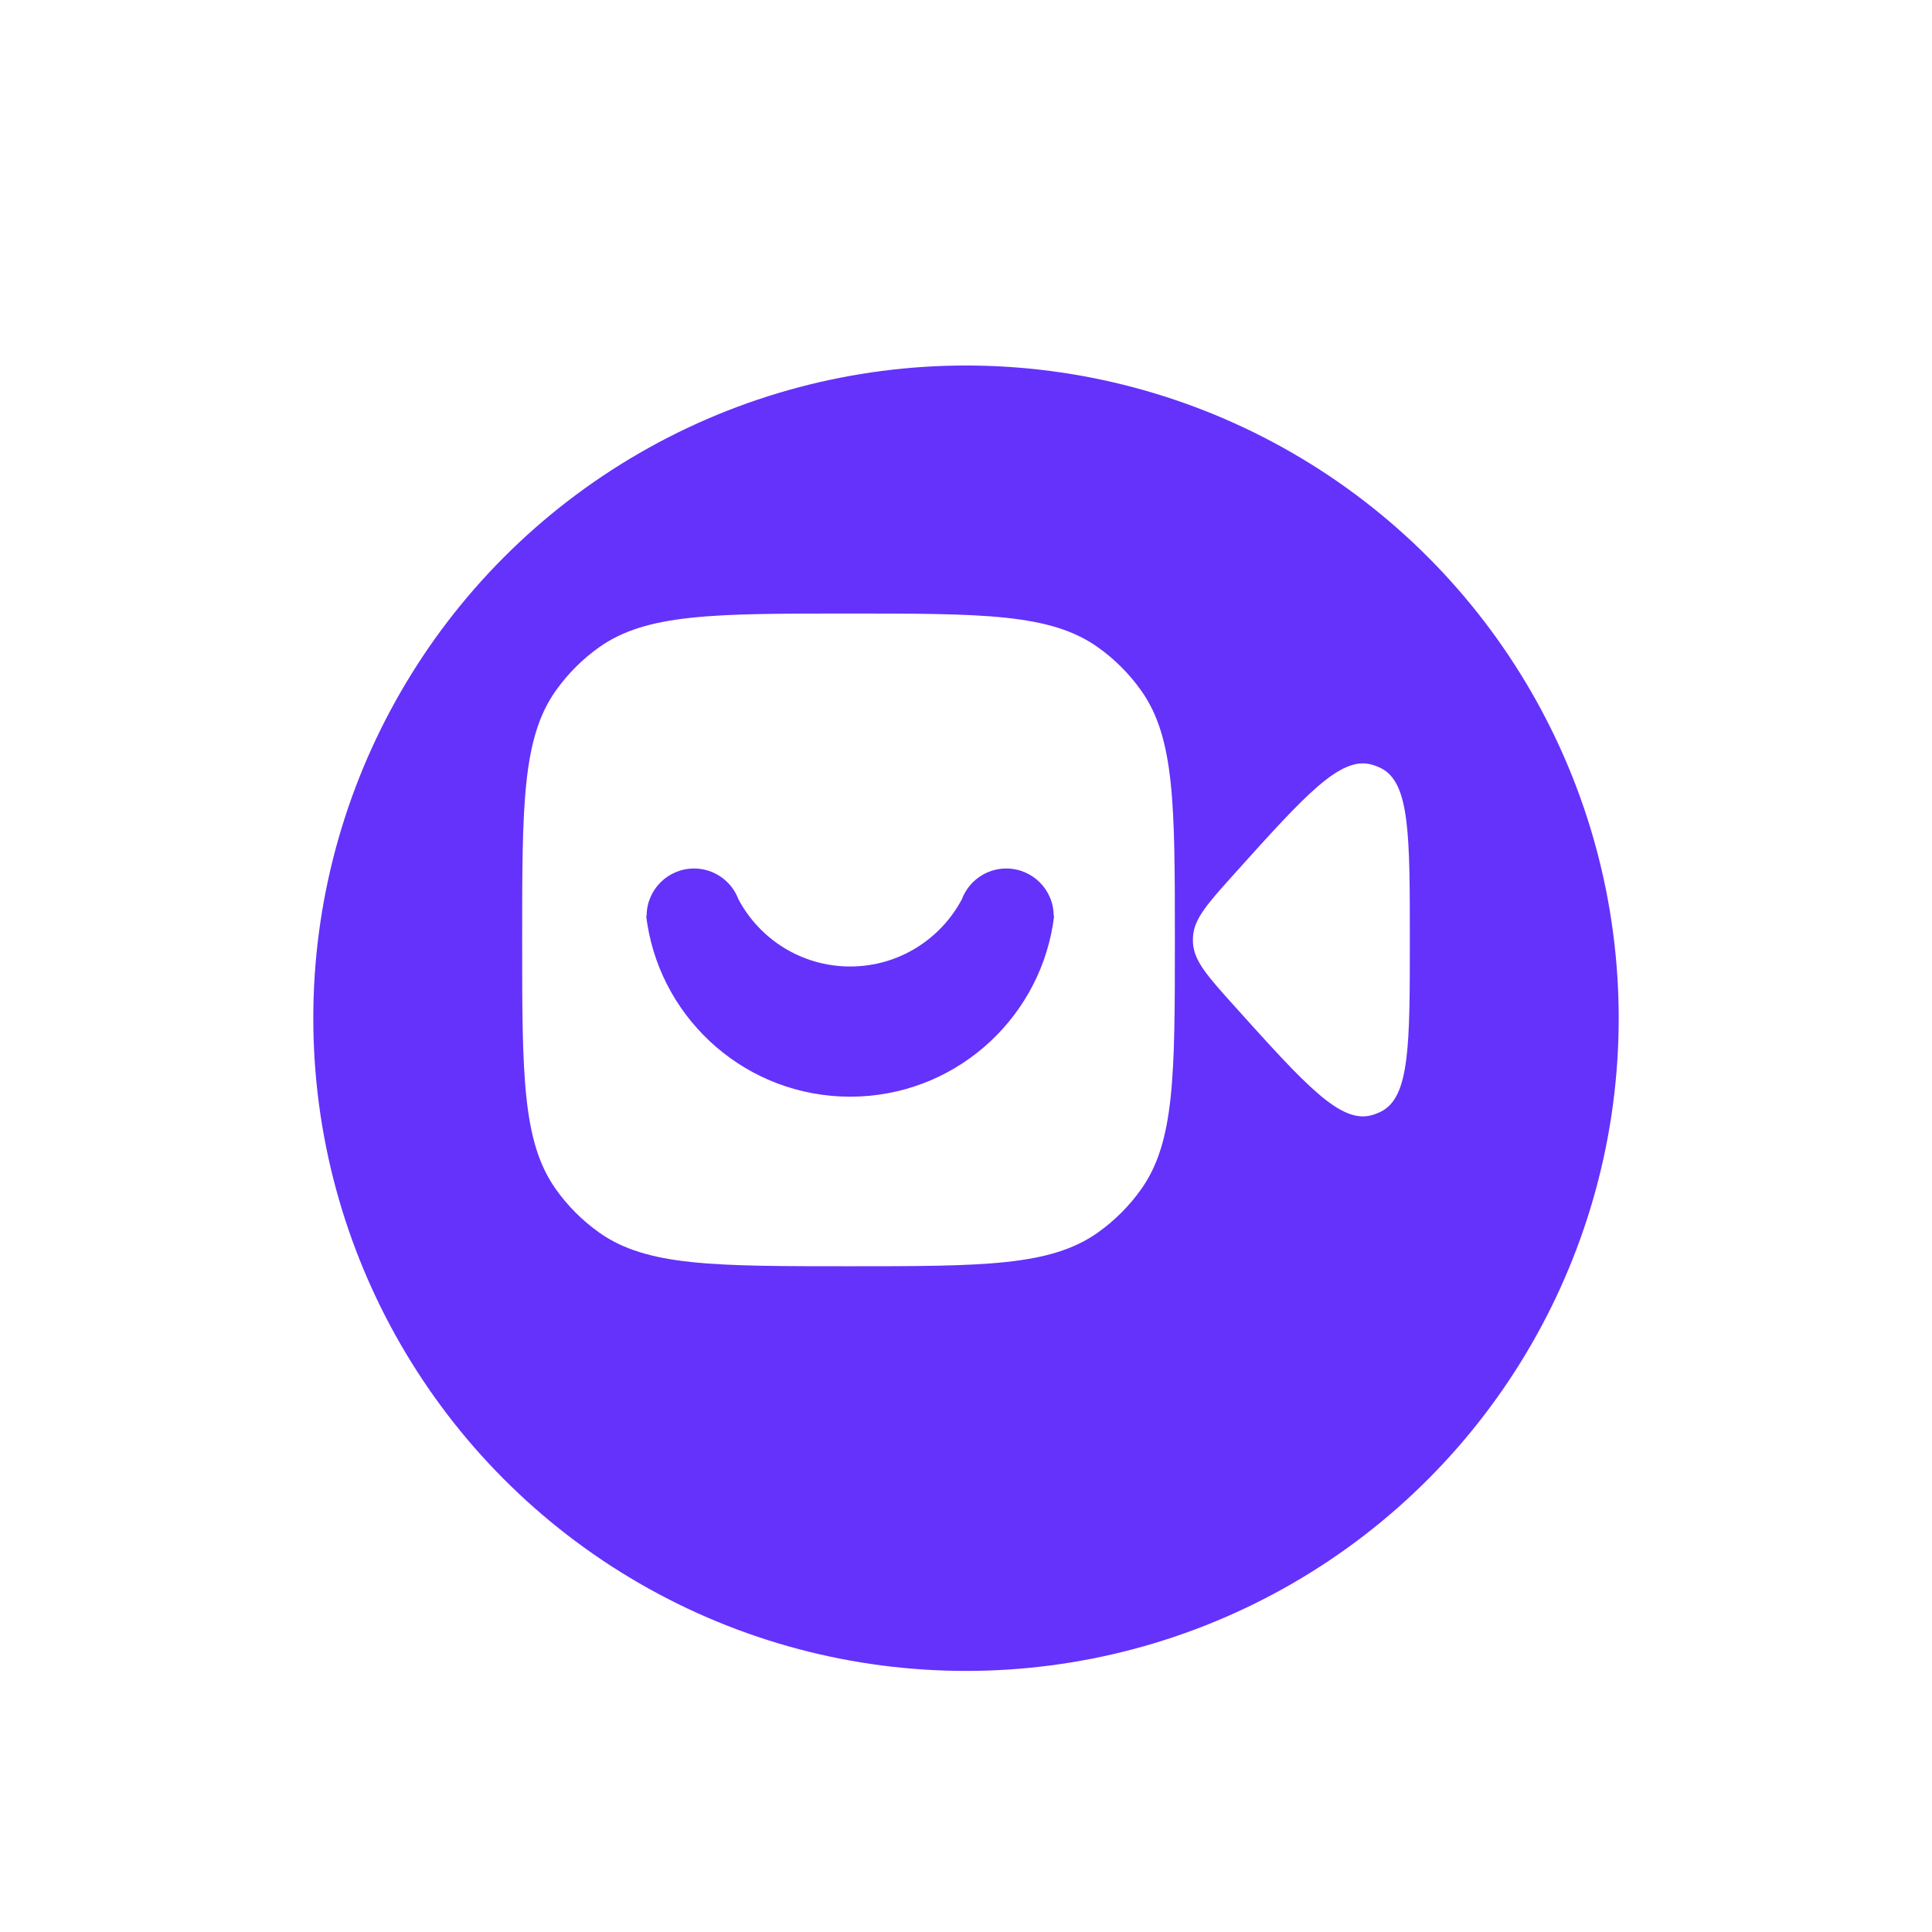 <svg width="148" height="148" viewBox="0 0 148 148" fill="none" xmlns="http://www.w3.org/2000/svg">
<g filter="url(#filter0_dd)">
<circle cx="74" cy="72" r="50" fill="#6432FB"/>
</g>
<path d="M40 72C40 61.692 40 56.538 42.582 52.899C43.493 51.614 44.615 50.493 45.899 49.582C49.538 47 54.692 47 65 47C75.308 47 80.462 47 84.102 49.582C85.386 50.493 86.507 51.614 87.418 52.899C90 56.538 90 61.692 90 72C90 82.308 90 87.462 87.418 91.101C86.507 92.385 85.386 93.507 84.102 94.418C80.462 97 75.308 97 65 97C54.692 97 49.538 97 45.899 94.418C44.615 93.507 43.493 92.385 42.582 91.101C40 87.462 40 82.308 40 72Z" fill="white"/>
<path d="M49.563 70.629C49.572 70.696 49.582 70.763 49.595 70.83C50.815 78.305 57.304 84.011 65.125 84.011C72.944 84.011 79.432 78.308 80.655 70.835C80.668 70.765 80.679 70.694 80.688 70.623C80.711 70.469 80.732 70.315 80.75 70.16L80.717 70.154C80.712 68.152 79.088 66.531 77.085 66.531C75.528 66.531 74.2 67.511 73.683 68.888C72.057 71.951 68.835 74.037 65.125 74.037C61.416 74.037 58.194 71.951 56.567 68.889C56.051 67.512 54.722 66.531 53.165 66.531C51.163 66.531 49.539 68.152 49.534 70.153L49.5 70.16C49.519 70.317 49.54 70.473 49.563 70.629Z" fill="#6432FB"/>
<path d="M94.621 77.134C92.522 74.802 91.472 73.635 91.389 72.238C91.379 72.079 91.379 71.92 91.389 71.762C91.472 70.364 92.522 69.198 94.621 66.866C99.993 60.896 102.679 57.912 105.061 58.567C105.313 58.636 105.558 58.73 105.791 58.847C108 59.953 108 63.969 108 72C108 80.031 108 84.046 105.791 85.153C105.558 85.269 105.313 85.363 105.061 85.433C102.679 86.088 99.993 83.103 94.621 77.134Z" fill="white"/>
<defs>
<filter id="filter0_dd" x="0" y="0" width="148" height="148" filterUnits="userSpaceOnUse" color-interpolation-filters="sRGB">
<feFlood flood-opacity="0" result="BackgroundImageFix"/>
<feColorMatrix in="SourceAlpha" type="matrix" values="0 0 0 0 0 0 0 0 0 0 0 0 0 0 0 0 0 0 127 0" result="hardAlpha"/>
<feMorphology radius="4" operator="dilate" in="SourceAlpha" result="effect1_dropShadow"/>
<feOffset dy="2"/>
<feGaussianBlur stdDeviation="10"/>
<feComposite in2="hardAlpha" operator="out"/>
<feColorMatrix type="matrix" values="0 0 0 0 0 0 0 0 0 0 0 0 0 0 0 0 0 0 0.2 0"/>
<feBlend mode="normal" in2="BackgroundImageFix" result="effect1_dropShadow"/>
<feColorMatrix in="SourceAlpha" type="matrix" values="0 0 0 0 0 0 0 0 0 0 0 0 0 0 0 0 0 0 127 0" result="hardAlpha"/>
<feOffset dy="4"/>
<feGaussianBlur stdDeviation="4"/>
<feComposite in2="hardAlpha" operator="out"/>
<feColorMatrix type="matrix" values="0 0 0 0 0 0 0 0 0 0 0 0 0 0 0 0 0 0 0.2 0"/>
<feBlend mode="normal" in2="effect1_dropShadow" result="effect2_dropShadow"/>
<feBlend mode="normal" in="SourceGraphic" in2="effect2_dropShadow" result="shape"/>
</filter>
</defs>
</svg>
